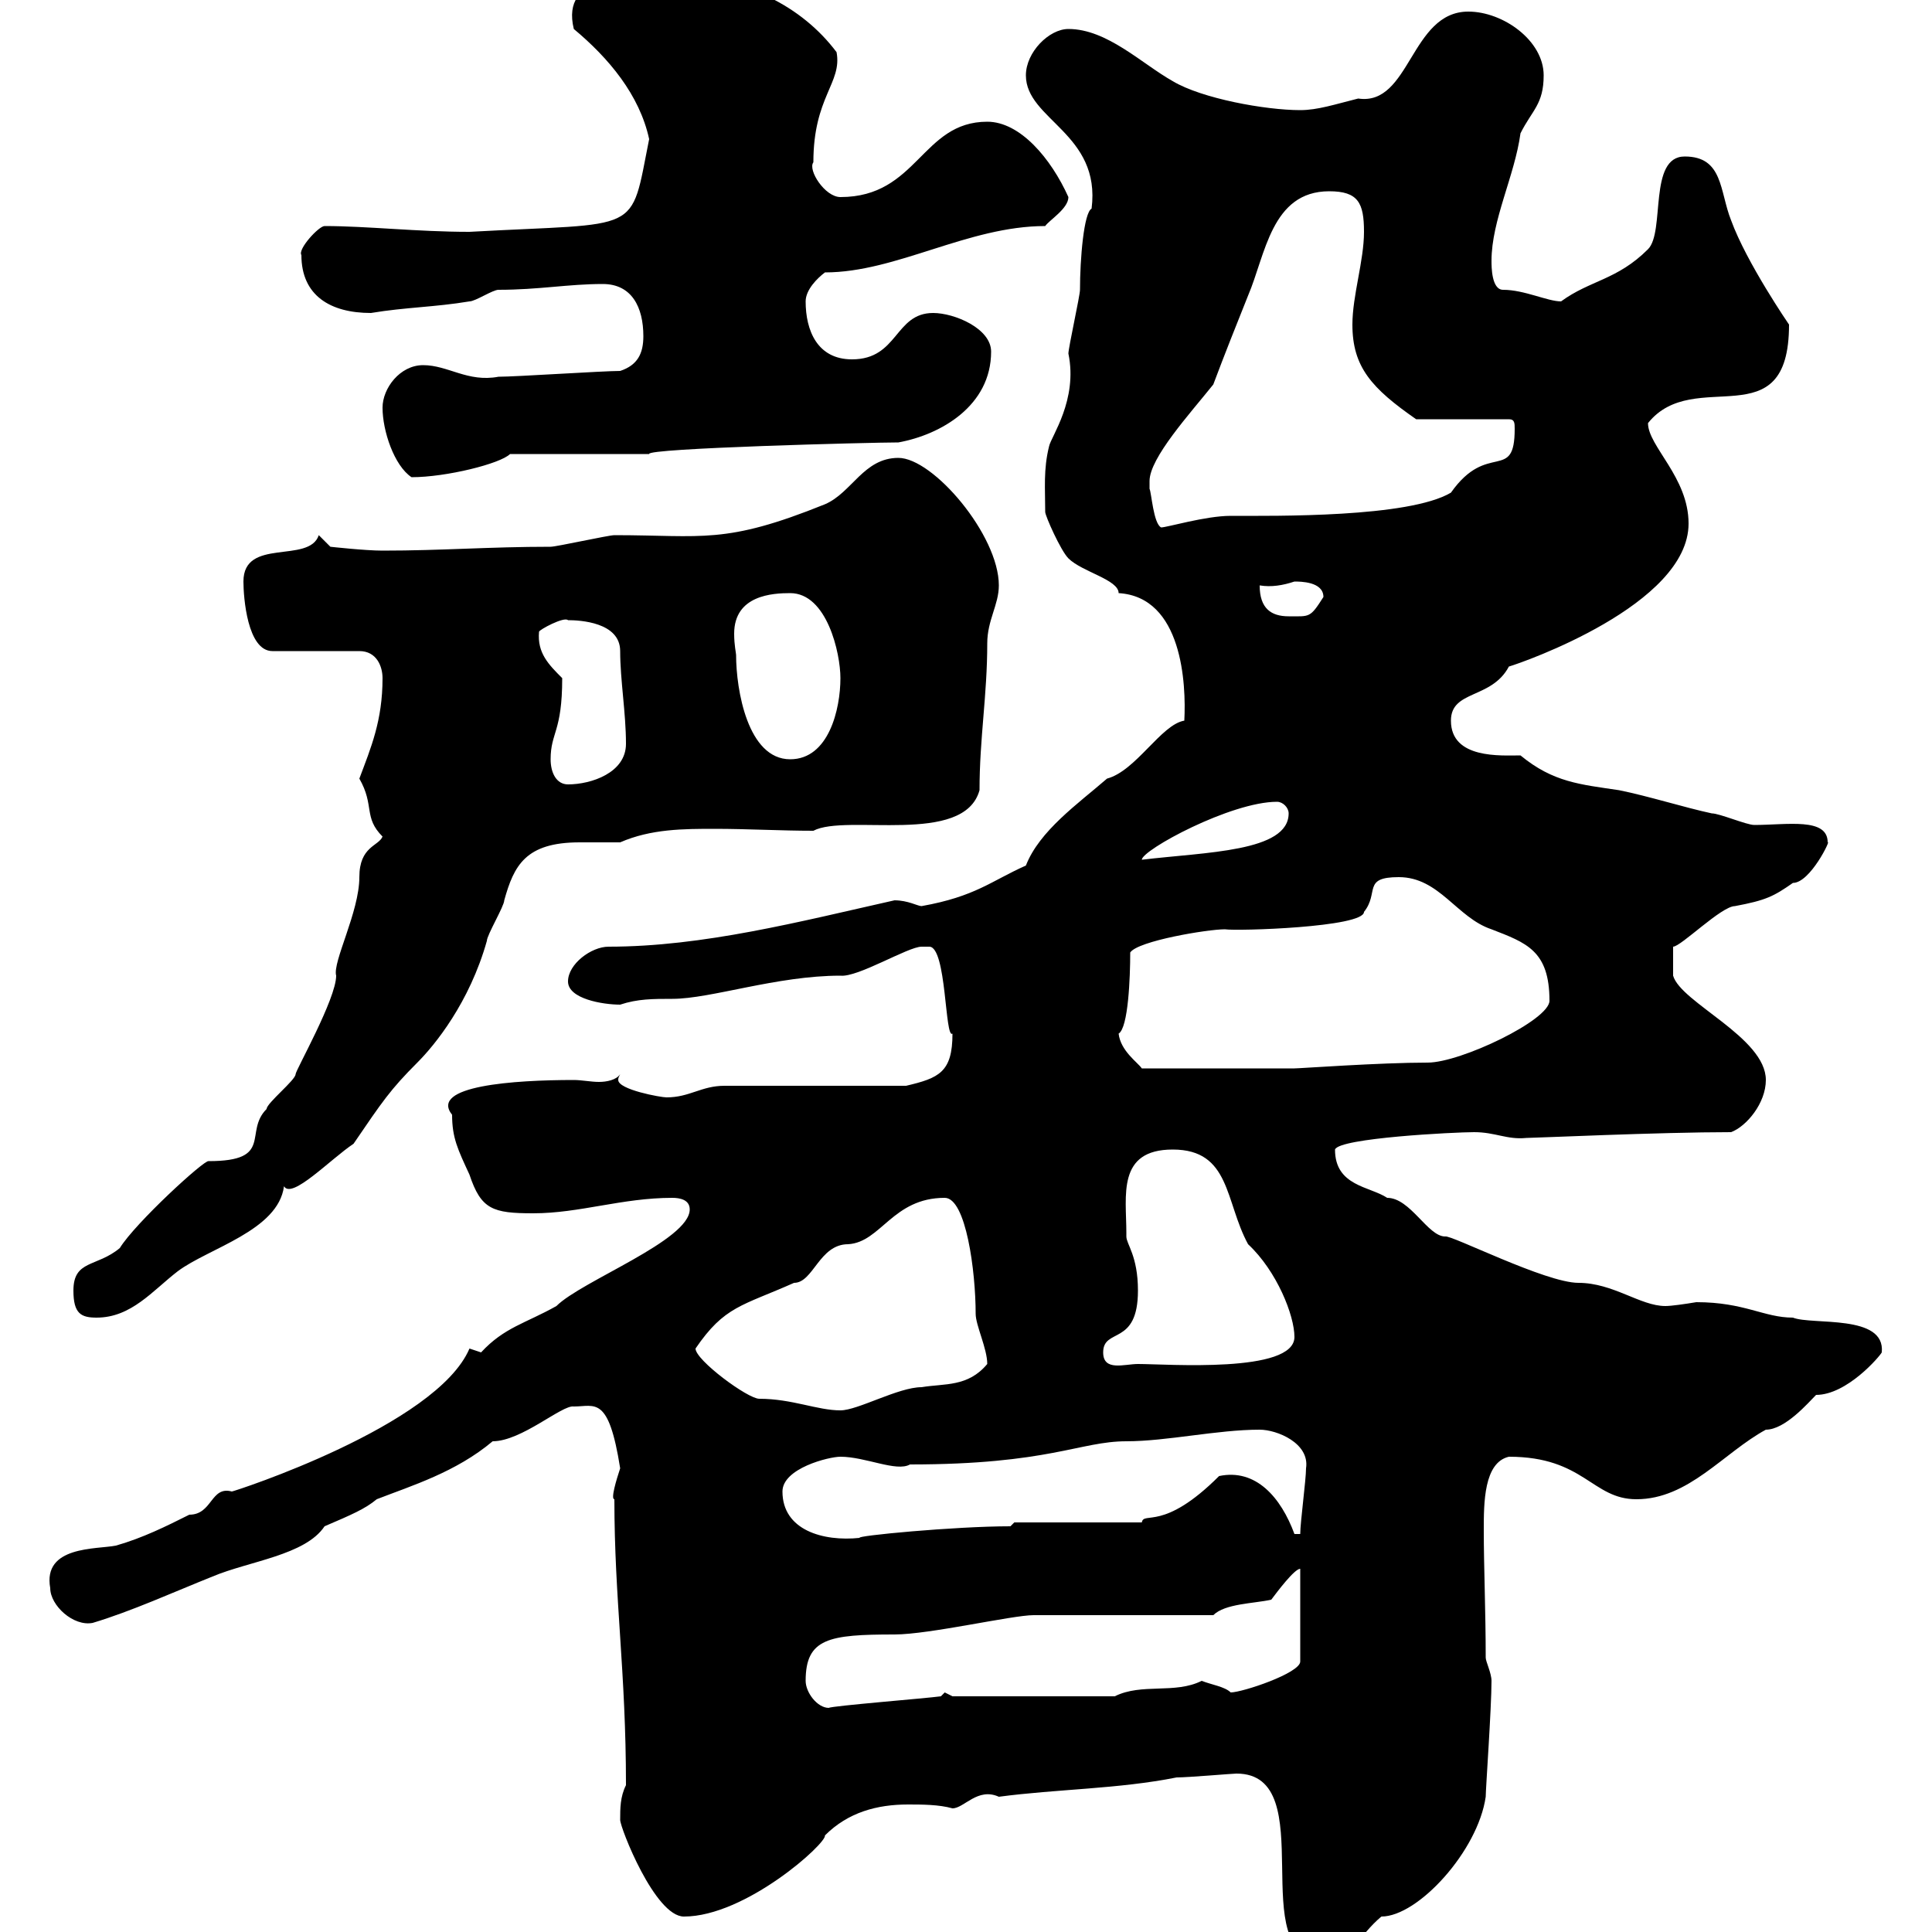 <svg xmlns="http://www.w3.org/2000/svg" xmlns:xlink="http://www.w3.org/1999/xlink" width="300" height="300"><path d="M192 275.40C205.50 275.40 192.90 304.20 205.50 304.20C210 304.20 210.90 300.60 214.50 297.60C220.20 297.60 229.50 287.40 230.70 279C230.70 277.80 231.60 265.20 231.60 261C231.60 259.80 230.70 258 230.70 257.40C230.70 250.20 230.40 243.30 230.40 237.60C230.40 233.40 230.40 227.10 234.30 226.20C246 226.20 247.20 232.80 254.10 232.80C262.20 232.80 267.60 225.60 274.20 222C277.20 222 280.80 217.80 282 216.60C286.80 216.60 291.90 210.60 292.20 210C292.80 204 281.40 205.80 278.40 204.60C273.90 204.60 270.90 202.20 263.40 202.20C261.60 202.50 259.50 202.80 258.60 202.80C254.70 202.80 250.50 199.20 245.10 199.20C240 199.20 225.30 191.70 224.40 192C221.70 192 219 186 215.40 186C212.70 184.20 207.30 184.20 207.30 178.50C207.90 176.70 225.90 175.80 228.90 175.80C232.20 175.80 234 177 237 176.70C238.20 176.70 257.70 175.80 268.80 175.80C271.20 174.90 274.20 171.30 274.20 167.70C274.20 161.10 261 155.70 259.80 151.50L259.80 147C261 147 267.30 140.70 269.40 140.70C274.20 139.80 275.40 139.20 278.40 137.10C281.10 137.10 284.40 130.20 283.80 130.80C283.80 126.90 277.50 128.10 272.40 128.10C271.20 128.10 267 126.30 265.80 126.30C261.60 125.40 255.90 123.60 251.40 122.70C245.40 121.80 241.20 121.50 236.10 117.30C233.10 117.30 225.30 117.90 225.30 111.90C225.30 107.10 231.60 108.60 234.30 103.50C236.40 102.90 262.20 93.90 262.20 81.30C262.20 74.10 255.90 69.30 255.90 65.70C263.10 56.70 277.80 68.40 277.80 50.40C277.80 50.40 271.20 40.80 268.80 34.20C267 29.70 267.60 24.30 261.60 24.30C255.90 24.30 258.60 36 255.90 38.70C251.10 43.50 246.90 43.50 242.40 46.80C240.30 46.80 236.70 45 233.40 45C231.60 45 231.60 41.40 231.60 40.50C231.60 34.20 235.20 27.30 236.10 20.70C237.90 17.10 239.70 16.20 239.70 11.70C239.70 6.30 233.40 1.80 228 1.80C219 1.80 219 16.50 210.90 15.30C207.30 16.20 204.60 17.10 201.90 17.10C196.50 17.10 186.60 15.30 182.10 12.60C177.30 9.90 171.90 4.50 165.90 4.50C162.90 4.50 159.30 8.10 159.30 11.70C159.30 18.60 171 20.70 169.50 32.40C168.30 33 167.70 40.20 167.70 45C167.70 45.90 165.90 54 165.90 54.90C167.40 62.10 163.20 67.80 162.90 69.30C162 72.90 162.30 75.90 162.30 79.50C162.30 80.10 164.70 85.50 165.90 86.70C168 88.80 173.70 90 173.70 92.10C183.60 92.70 184.20 106.20 183.90 111.90C180.30 112.50 176.40 119.70 171.90 120.90C167.40 124.80 161.40 129 159.30 134.40C153.90 136.80 151.50 139.20 143.10 140.70C142.50 140.70 141 139.80 138.90 139.80C124.20 143.10 109.20 147 94.50 147C91.80 147 88.20 149.70 88.20 152.40C88.20 155.10 93.60 156 96.30 156C99 155.10 101.40 155.10 104.40 155.10C110.40 155.10 120.60 151.50 130.50 151.50C133.20 151.80 141 147 143.10 147C143.10 147 143.10 147 144.30 147C147 147 146.70 161.40 147.90 160.50C147.90 166.50 145.80 167.40 140.70 168.60L112.50 168.60C108.90 168.60 107.10 170.40 103.50 170.40C102.60 170.40 96 169.20 96 167.70C96 167.40 96 167.40 96.30 166.80C95.70 167.70 94.20 168 93 168C91.80 168 90.30 167.70 89.10 167.70C79.80 167.70 66.60 168.60 70.20 173.10C70.20 176.70 71.10 178.50 72.90 182.40C74.70 187.80 76.50 188.40 82.80 188.40C90 188.40 96.60 186 104.40 186C105.60 186 107.10 186.30 107.10 187.80C107.10 192.60 90.30 198.90 86.40 202.80C81.60 205.50 78.30 206.10 74.70 210C74.70 210 72.90 209.40 72.90 209.40C67.80 221.40 36.30 231.60 36 231.60C32.70 230.70 33 235.20 29.40 235.20C25.80 237 22.20 238.80 18 240C15 240.60 6.60 240 7.80 246.60C7.80 249.30 11.40 252.60 14.40 252C20.40 250.20 27 247.20 33 244.80C38.70 242.40 47.40 241.50 50.40 237C54.60 235.20 56.70 234.30 58.50 232.80C63.90 230.70 70.80 228.60 76.50 223.80C81 223.80 87.30 218.10 89.10 218.40C92.40 218.40 94.50 216.60 96.30 228C95.70 229.80 94.80 232.80 95.40 232.80C95.40 248.40 97.20 259.50 97.20 277.20C96.30 279 96.30 280.80 96.30 282.60C96.30 283.80 101.70 297.60 106.20 297.60C115.80 297.60 128.40 286.20 128.10 285C131.70 281.40 136.20 280.20 141 280.20C143.10 280.20 145.80 280.20 147.90 280.80C149.70 280.80 151.80 277.50 155.10 279C164.10 277.80 173.70 277.80 182.70 276C184.50 276 191.40 275.40 192 275.40ZM125.10 261C125.10 254.40 128.70 253.80 138.90 253.80C144.30 253.80 157.20 250.80 160.50 250.80L188.40 250.80C190.20 249 194.70 249 197.40 248.40C198.30 247.20 201 243.60 201.90 243.60L201.90 258C201.90 259.80 192.90 262.80 191.10 262.80C190.20 261.90 188.10 261.60 186.60 261C182.40 263.10 177.30 261.30 173.10 263.40L147.90 263.40L146.70 262.80L146.10 263.40C144 263.70 129 264.90 128.70 265.20C126.90 265.20 125.10 262.80 125.10 261ZM121.50 231.60C121.50 228 128.70 226.20 130.50 226.20C134.40 226.20 139.20 228.60 141.30 227.40C162.90 227.40 167.70 223.80 174.90 223.80C181.20 223.80 189 222 195.60 222C198.30 222 203.40 224.10 202.80 228C202.80 229.80 201.90 236.40 201.90 238.20L201 238.20C198.90 232.50 195 228 189.30 229.20C180.60 237.90 177.60 234.60 177.30 236.40L157.50 236.40L156.90 237C148.20 237 132.60 238.50 133.50 238.80C127.80 239.40 121.50 237.60 121.50 231.60ZM108 209.40C112.50 202.80 115.20 202.80 123.30 199.20C126.30 199.20 127.20 193.20 131.70 193.20C136.80 192.90 138.60 186 146.70 186C150 186 151.50 197.40 151.50 204C151.50 205.80 153.30 209.40 153.30 211.80C150.30 215.40 146.70 214.80 143.10 215.40C139.50 215.40 133.20 219 130.50 219C126.90 219 123 217.20 117.90 217.20C116.10 217.20 108 211.20 108 209.40ZM171.30 210C171.30 206.10 176.70 209.10 176.70 200.40C176.70 195 174.90 193.20 174.90 192C174.90 191.40 174.90 191.40 174.90 191.40C174.90 185.70 173.40 178.50 182.10 178.50C191.10 178.50 190.20 186.60 193.80 193.20C198.30 197.40 201 204.30 201 207.60C201 213.30 181.20 211.80 176.70 211.80C174.60 211.80 171.30 213 171.30 210ZM11.40 200.40C11.40 204 12.60 204.60 15 204.60C20.40 204.60 23.70 200.40 27.60 197.40C32.40 193.80 43.20 191.10 44.10 184.20C45.30 186.30 51.30 180 54.90 177.60C59.40 171 60.60 169.20 64.80 165C67.50 162.30 72.90 155.70 75.60 146.10C75.60 145.20 78.30 140.70 78.30 139.80C79.80 134.40 81.60 130.80 90 130.80C92.10 130.80 94.20 130.80 96.30 130.80C101.10 128.70 106.20 128.70 111 128.70C116.10 128.70 121.20 129 126.30 129C131.40 126.30 149.70 131.40 152.10 122.70C152.10 114.60 153.30 108 153.30 99.90C153.30 96.30 155.10 93.90 155.10 90.90C155.10 83.10 144.90 71.10 139.50 71.10C134.10 71.10 132.30 76.50 128.10 78.30C112.50 84.60 109.20 83.10 95.40 83.10C94.50 83.10 86.40 84.90 85.50 84.90C75.90 84.90 68.70 85.50 59.40 85.50C56.70 85.50 51.30 84.90 51.30 84.90L49.50 83.10C48 87.60 37.80 83.40 37.80 90.30C37.80 92.70 38.40 101.10 42.30 101.10L55.80 101.10C58.50 101.10 59.40 103.50 59.40 105.30C59.40 111.90 57.60 116.10 55.80 120.90C58.20 125.10 56.40 126.90 59.40 129.90C58.80 131.40 55.80 131.40 55.80 136.20C55.80 141.60 51.60 149.40 52.20 151.50C52.20 155.10 45.90 166.20 45.90 166.80C45.90 167.70 41.40 171.30 41.40 172.20C37.80 175.80 42.60 180.30 32.40 180.30C31.80 180 21 189.90 18.60 193.80C15 196.80 11.40 195.60 11.40 200.40ZM173.70 160.50C175.20 159.60 175.50 151.80 175.50 147.90C176.70 146.10 187.50 144.30 190.20 144.30C192 144.60 211.80 144 211.80 141.60C214.20 138.60 211.50 136.20 217.20 136.20C223.50 136.20 226.20 142.50 231.60 144.30C237 146.40 240.60 147.60 240.60 155.40C240.60 158.40 226.80 165 221.70 165C214.20 165 201.90 165.90 201 165.90L177.30 165.90C176.70 165 174 163.20 173.70 160.50ZM198.30 124.50C199.20 124.50 200.10 125.40 200.10 126.30C200.10 132.30 187.20 132.30 177.30 133.50C177.30 132 191.10 124.50 198.30 124.50ZM85.50 117.90C85.50 113.70 87.30 113.70 87.30 105.30C85.20 103.20 83.40 101.40 83.70 98.10C83.70 97.80 87.60 95.70 88.20 96.30C90 96.30 96.30 96.60 96.30 101.10C96.30 105.60 97.20 110.70 97.20 115.50C97.20 120 91.80 121.80 88.20 121.80C86.40 121.80 85.50 120 85.50 117.90ZM114.30 101.70C114.30 101.40 114 100.20 114 98.40C114 92.40 120 92.10 122.70 92.10C128.40 92.10 130.50 101.40 130.50 105.30C130.50 110.10 128.70 117.90 122.70 117.90C116.10 117.90 114.30 107.10 114.30 101.70ZM195.60 90.90C197.40 91.20 199.20 90.90 201 90.30C201.90 90.30 205.50 90.30 205.50 92.70C203.40 96 203.40 95.70 200.10 95.70C197.40 95.70 195.60 94.50 195.60 90.90ZM178.50 74.70C178.50 71.10 184.80 64.20 188.40 59.70C190.20 54.90 192 50.40 193.80 45.90C196.50 39.60 197.40 29.70 206.40 29.70C210.90 29.70 211.80 31.50 211.80 36C211.80 40.50 210 45.90 210 50.40C210 57 213 60.30 219.90 65.10L234.30 65.10C235.20 65.10 235.20 65.70 235.20 66.60C235.20 75 231 68.40 225.30 76.50C218.70 80.40 198 80.10 191.10 80.10C187.20 80.10 181.20 81.90 180.30 81.90C179.10 81.30 178.80 76.50 178.50 75.90C178.50 75.90 178.50 75.90 178.50 74.70ZM59.40 63.30C59.40 66.90 61.20 72.30 63.90 74.10C69.30 74.10 77.70 72 79.20 70.50L100.80 70.50C100.20 69.60 135.30 68.70 139.50 68.70C146.10 67.50 153.90 63 153.90 54.60C153.90 51 148.20 48.60 144.90 48.60C138.90 48.60 139.50 55.80 132.30 55.80C126.90 55.80 125.10 51.30 125.10 46.80C125.10 45 126.90 43.20 128.10 42.30C139.20 42.30 150.30 35.10 162.30 35.10C162.90 34.20 165.90 32.40 165.90 30.60C163.20 24.60 158.40 18.90 153.30 18.90C143.10 18.90 142.50 30.60 130.50 30.60C128.10 30.60 125.40 26.40 126.30 25.20C126.30 15 130.80 12.90 129.90 8.10C124.50 0.90 115.50-3.60 105.30-3.60C97.50-3.60 87-4.20 89.10 4.50C94.50 9 99.30 14.70 100.80 21.60C97.80 36.60 99.90 34.50 72.90 36C64.80 36 57 35.10 50.40 35.10C49.50 35.10 46.20 38.70 46.80 39.60C46.80 45.90 51.30 48.60 57.60 48.60C63 47.70 67.50 47.70 72.90 46.80C73.80 46.80 76.50 45 77.40 45C83.70 45 88.20 44.10 93.60 44.10C98.10 44.10 99.90 47.70 99.90 52.20C99.90 54.90 99 56.70 96.30 57.60C93.60 57.60 80.10 58.50 77.40 58.50C72.60 59.40 69.60 56.70 65.70 56.70C62.10 56.70 59.40 60.30 59.40 63.30Z"/></svg>